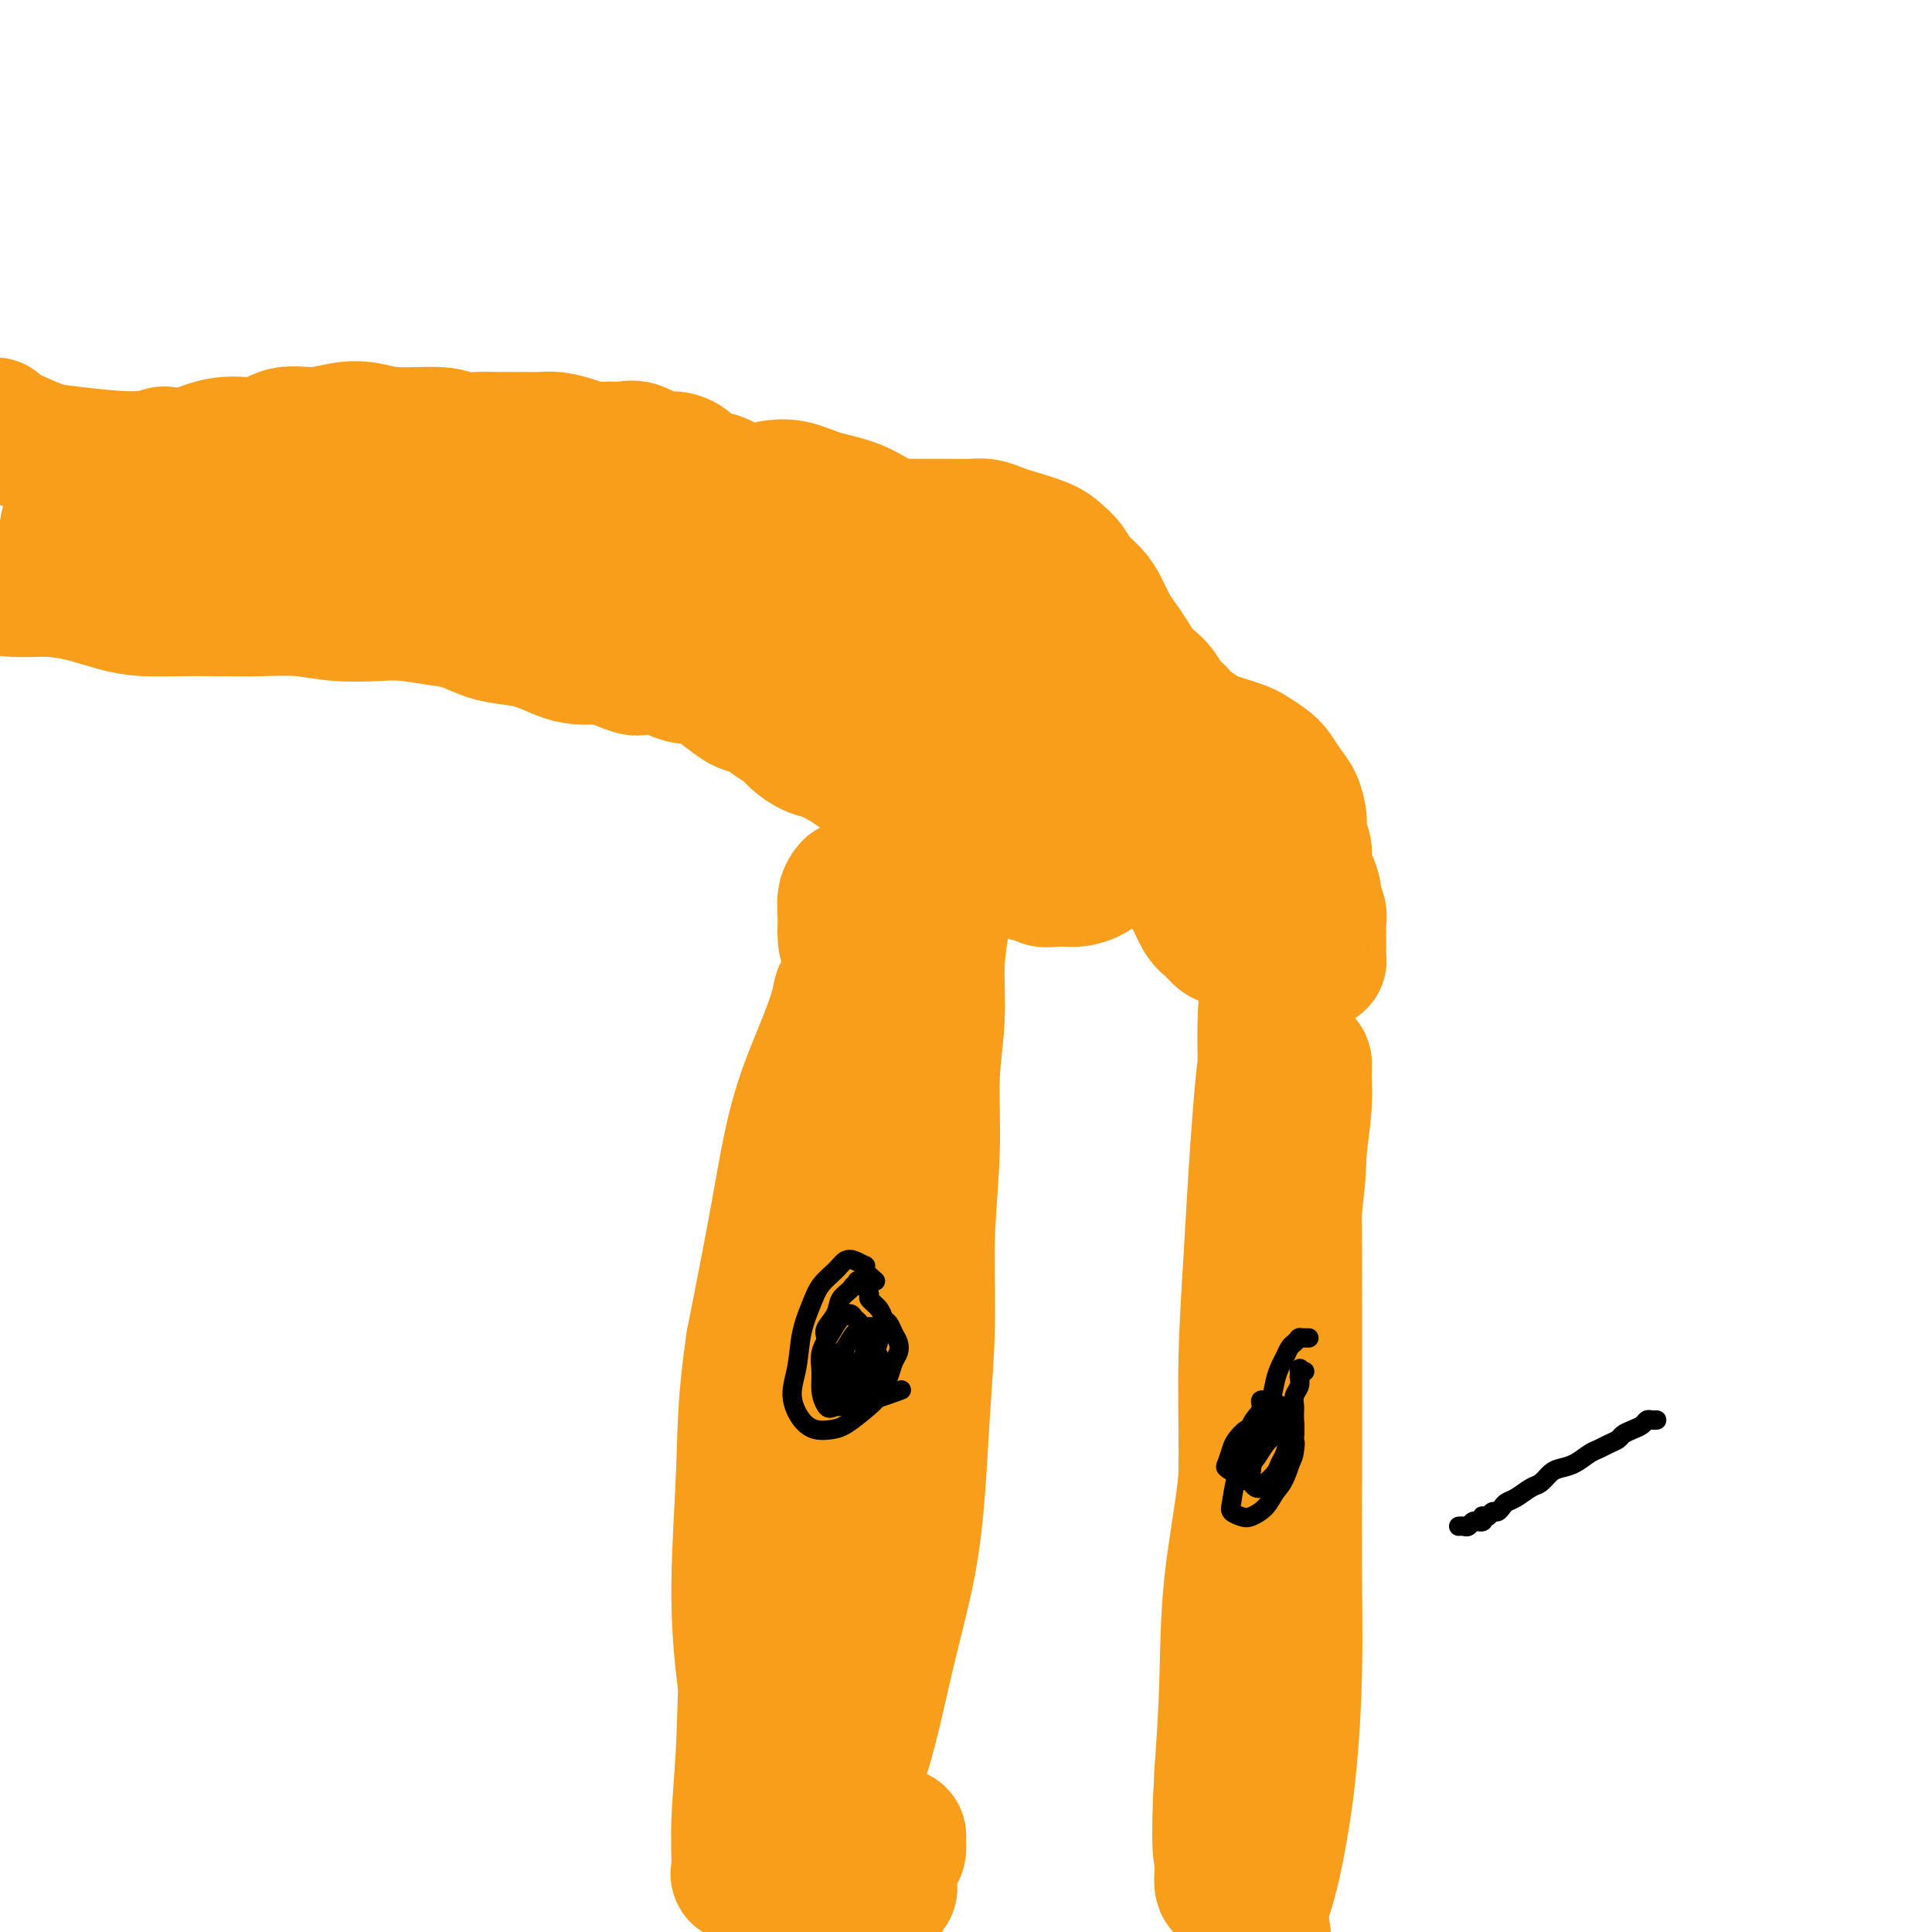 <svg viewBox='0 0 400 400' version='1.1' xmlns='http://www.w3.org/2000/svg' xmlns:xlink='http://www.w3.org/1999/xlink'><g fill='none' stroke='#F99E1B' stroke-width='28' stroke-linecap='round' stroke-linejoin='round'><path d='M176,184c0.114,-0.133 0.229,-0.265 0,0c-0.229,0.265 -0.800,0.929 -1,2c-0.200,1.071 -0.027,2.550 0,4c0.027,1.450 -0.091,2.871 0,4c0.091,1.129 0.393,1.964 1,3c0.607,1.036 1.520,2.271 2,3c0.480,0.729 0.528,0.951 1,2c0.472,1.049 1.368,2.925 2,4c0.632,1.075 1.000,1.351 1,4c-0.000,2.649 -0.368,7.672 -1,11c-0.632,3.328 -1.527,4.960 -2,7c-0.473,2.040 -0.523,4.487 -1,7c-0.477,2.513 -1.383,5.092 -2,8c-0.617,2.908 -0.947,6.145 -1,9c-0.053,2.855 0.171,5.327 0,8c-0.171,2.673 -0.737,5.548 -1,8c-0.263,2.452 -0.224,4.480 0,7c0.224,2.520 0.634,5.530 1,8c0.366,2.470 0.690,4.398 1,7c0.310,2.602 0.606,5.877 1,9c0.394,3.123 0.886,6.094 1,9c0.114,2.906 -0.151,5.748 0,9c0.151,3.252 0.717,6.913 1,10c0.283,3.087 0.282,5.601 0,8c-0.282,2.399 -0.846,4.683 -1,7c-0.154,2.317 0.102,4.668 0,7c-0.102,2.332 -0.564,4.646 -1,7c-0.436,2.354 -0.848,4.749 -1,7c-0.152,2.251 -0.043,4.357 0,6c0.043,1.643 0.022,2.821 0,4'/><path d='M176,373c-0.466,7.341 -0.131,2.693 0,1c0.131,-1.693 0.057,-0.430 0,0c-0.057,0.430 -0.097,0.026 0,-1c0.097,-1.026 0.330,-2.676 1,-5c0.670,-2.324 1.776,-5.323 3,-10c1.224,-4.677 2.567,-11.033 4,-17c1.433,-5.967 2.957,-11.546 4,-17c1.043,-5.454 1.604,-10.784 2,-16c0.396,-5.216 0.627,-10.319 1,-16c0.373,-5.681 0.889,-11.939 1,-18c0.111,-6.061 -0.181,-11.925 0,-18c0.181,-6.075 0.836,-12.362 1,-18c0.164,-5.638 -0.162,-10.626 0,-15c0.162,-4.374 0.812,-8.135 1,-12c0.188,-3.865 -0.084,-7.834 0,-11c0.084,-3.166 0.526,-5.528 1,-9c0.474,-3.472 0.981,-8.053 1,-10c0.019,-1.947 -0.451,-1.261 -1,0c-0.549,1.261 -1.177,3.097 -2,6c-0.823,2.903 -1.841,6.872 -3,12c-1.159,5.128 -2.458,11.416 -4,18c-1.542,6.584 -3.327,13.463 -5,21c-1.673,7.537 -3.235,15.732 -5,24c-1.765,8.268 -3.734,16.610 -5,24c-1.266,7.390 -1.828,13.828 -2,19c-0.172,5.172 0.048,9.079 0,12c-0.048,2.921 -0.363,4.855 0,6c0.363,1.145 1.406,1.501 2,1c0.594,-0.501 0.741,-1.857 1,-4c0.259,-2.143 0.629,-5.071 1,-8'/><path d='M173,312c0.829,-3.907 0.902,-8.173 1,-13c0.098,-4.827 0.221,-10.215 0,-16c-0.221,-5.785 -0.787,-11.967 -1,-18c-0.213,-6.033 -0.074,-11.919 0,-17c0.074,-5.081 0.083,-9.359 0,-13c-0.083,-3.641 -0.259,-6.647 0,-9c0.259,-2.353 0.952,-4.053 1,-5c0.048,-0.947 -0.551,-1.141 -1,-1c-0.449,0.141 -0.749,0.615 -1,2c-0.251,1.385 -0.453,3.679 -1,7c-0.547,3.321 -1.438,7.669 -2,13c-0.562,5.331 -0.796,11.646 -1,19c-0.204,7.354 -0.379,15.747 -1,24c-0.621,8.253 -1.688,16.366 -2,23c-0.312,6.634 0.130,11.789 0,16c-0.130,4.211 -0.831,7.477 -1,9c-0.169,1.523 0.195,1.304 0,0c-0.195,-1.304 -0.949,-3.694 -1,-8c-0.051,-4.306 0.600,-10.530 1,-17c0.400,-6.470 0.548,-13.188 1,-20c0.452,-6.812 1.207,-13.720 2,-21c0.793,-7.280 1.625,-14.934 2,-22c0.375,-7.066 0.295,-13.544 1,-19c0.705,-5.456 2.196,-9.891 3,-13c0.804,-3.109 0.921,-4.894 1,-6c0.079,-1.106 0.119,-1.535 0,-1c-0.119,0.535 -0.396,2.033 -1,4c-0.604,1.967 -1.533,4.404 -3,8c-1.467,3.596 -3.472,8.353 -5,14c-1.528,5.647 -2.579,12.185 -4,20c-1.421,7.815 -3.210,16.908 -5,26'/><path d='M156,278c-1.775,11.794 -1.712,18.279 -2,26c-0.288,7.721 -0.926,16.676 -1,24c-0.074,7.324 0.418,13.016 1,18c0.582,4.984 1.255,9.261 2,11c0.745,1.739 1.561,0.940 2,-1c0.439,-1.940 0.502,-5.023 1,-9c0.498,-3.977 1.433,-8.849 2,-14c0.567,-5.151 0.768,-10.580 1,-16c0.232,-5.420 0.495,-10.831 1,-16c0.505,-5.169 1.254,-10.098 2,-14c0.746,-3.902 1.491,-6.778 2,-9c0.509,-2.222 0.781,-3.788 1,-5c0.219,-1.212 0.385,-2.068 -1,3c-1.385,5.068 -4.323,16.060 -6,24c-1.677,7.940 -2.095,12.827 -3,19c-0.905,6.173 -2.297,13.632 -3,21c-0.703,7.368 -0.717,14.647 -1,21c-0.283,6.353 -0.834,11.781 -1,16c-0.166,4.219 0.054,7.227 0,9c-0.054,1.773 -0.380,2.309 0,2c0.380,-0.309 1.468,-1.462 2,-4c0.532,-2.538 0.510,-6.460 1,-11c0.490,-4.540 1.494,-9.698 2,-14c0.506,-4.302 0.514,-7.750 1,-11c0.486,-3.250 1.450,-6.304 2,-8c0.550,-1.696 0.687,-2.033 1,-2c0.313,0.033 0.804,0.438 1,2c0.196,1.562 0.098,4.281 0,7'/><path d='M163,347c0.321,3.218 0.125,7.763 0,12c-0.125,4.237 -0.178,8.167 0,13c0.178,4.833 0.586,10.571 1,14c0.414,3.429 0.832,4.551 1,5c0.168,0.449 0.084,0.224 0,0'/><path d='M268,200c-0.794,1.818 -1.589,3.636 -2,6c-0.411,2.364 -0.440,5.273 -1,9c-0.560,3.727 -1.651,8.272 -2,13c-0.349,4.728 0.045,9.639 0,16c-0.045,6.361 -0.530,14.173 -1,21c-0.470,6.827 -0.925,12.670 -1,19c-0.075,6.330 0.229,13.148 0,19c-0.229,5.852 -0.990,10.738 -1,15c-0.010,4.262 0.730,7.899 1,11c0.270,3.101 0.069,5.667 0,9c-0.069,3.333 -0.007,7.433 0,9c0.007,1.567 -0.040,0.601 0,0c0.040,-0.601 0.169,-0.836 0,-2c-0.169,-1.164 -0.634,-3.256 -1,-6c-0.366,-2.744 -0.631,-6.141 -1,-10c-0.369,-3.859 -0.842,-8.182 -1,-13c-0.158,-4.818 -0.001,-10.133 0,-16c0.001,-5.867 -0.155,-12.285 0,-19c0.155,-6.715 0.620,-13.725 1,-20c0.380,-6.275 0.675,-11.815 1,-17c0.325,-5.185 0.679,-10.014 1,-14c0.321,-3.986 0.608,-7.128 1,-10c0.392,-2.872 0.891,-5.472 1,-8c0.109,-2.528 -0.170,-4.983 0,-7c0.170,-2.017 0.788,-3.595 1,-5c0.212,-1.405 0.018,-2.636 0,-3c-0.018,-0.364 0.139,0.140 0,1c-0.139,0.860 -0.576,2.078 -1,4c-0.424,1.922 -0.835,4.549 -1,8c-0.165,3.451 -0.082,7.725 0,12'/><path d='M262,222c-0.491,6.772 -0.719,11.202 -1,18c-0.281,6.798 -0.614,15.965 -1,25c-0.386,9.035 -0.825,17.937 -1,27c-0.175,9.063 -0.086,18.286 0,27c0.086,8.714 0.170,16.918 0,25c-0.170,8.082 -0.594,16.043 -1,23c-0.406,6.957 -0.794,12.909 -1,18c-0.206,5.091 -0.232,9.320 0,12c0.232,2.680 0.720,3.811 1,4c0.280,0.189 0.352,-0.566 1,-2c0.648,-1.434 1.872,-3.549 3,-7c1.128,-3.451 2.159,-8.238 3,-13c0.841,-4.762 1.493,-9.500 2,-15c0.507,-5.500 0.868,-11.761 1,-18c0.132,-6.239 0.036,-12.457 0,-19c-0.036,-6.543 -0.010,-13.410 0,-20c0.010,-6.590 0.004,-12.903 0,-19c-0.004,-6.097 -0.005,-11.976 0,-17c0.005,-5.024 0.016,-9.191 0,-13c-0.016,-3.809 -0.059,-7.258 0,-10c0.059,-2.742 0.219,-4.775 0,-6c-0.219,-1.225 -0.816,-1.640 -1,-2c-0.184,-0.360 0.044,-0.664 0,0c-0.044,0.664 -0.362,2.295 -1,3c-0.638,0.705 -1.596,0.483 -3,8c-1.404,7.517 -3.255,22.771 -4,33c-0.745,10.229 -0.385,15.433 -1,22c-0.615,6.567 -2.204,14.499 -3,22c-0.796,7.501 -0.799,14.572 -1,21c-0.201,6.428 -0.601,12.214 -1,18'/><path d='M253,367c-0.911,16.618 -0.188,16.661 0,18c0.188,1.339 -0.158,3.972 0,5c0.158,1.028 0.819,0.451 1,-1c0.181,-1.451 -0.117,-3.776 0,-7c0.117,-3.224 0.651,-7.347 1,-12c0.349,-4.653 0.514,-9.837 1,-16c0.486,-6.163 1.292,-13.305 2,-21c0.708,-7.695 1.318,-15.943 2,-23c0.682,-7.057 1.436,-12.922 3,-24c1.564,-11.078 3.936,-27.369 5,-36c1.064,-8.631 0.818,-9.604 1,-12c0.182,-2.396 0.792,-6.217 1,-9c0.208,-2.783 0.014,-4.530 0,-6c-0.014,-1.470 0.151,-2.664 0,-3c-0.151,-0.336 -0.619,0.187 -1,0c-0.381,-0.187 -0.677,-1.083 -2,4c-1.323,5.083 -3.675,16.147 -5,24c-1.325,7.853 -1.624,12.496 -2,19c-0.376,6.504 -0.830,14.867 -1,23c-0.170,8.133 -0.055,16.034 0,24c0.055,7.966 0.050,15.997 0,24c-0.050,8.003 -0.146,15.979 0,24c0.146,8.021 0.534,16.088 1,23c0.466,6.912 1.010,12.669 2,19c0.990,6.331 2.426,13.238 3,16c0.574,2.762 0.287,1.381 0,0'/></g>
<g fill='none' stroke='#000000' stroke-width='4' stroke-linecap='round' stroke-linejoin='round'><path d='M271,277c-0.453,-0.000 -0.905,-0.001 -1,0c-0.095,0.001 0.168,0.003 0,0c-0.168,-0.003 -0.766,-0.013 -1,0c-0.234,0.013 -0.104,0.048 0,0c0.104,-0.048 0.183,-0.179 0,0c-0.183,0.179 -0.627,0.669 -1,1c-0.373,0.331 -0.676,0.503 -1,1c-0.324,0.497 -0.668,1.319 -1,2c-0.332,0.681 -0.652,1.220 -1,2c-0.348,0.780 -0.724,1.799 -1,3c-0.276,1.201 -0.453,2.584 -1,4c-0.547,1.416 -1.464,2.866 -2,4c-0.536,1.134 -0.690,1.950 -1,4c-0.310,2.050 -0.775,5.332 -1,7c-0.225,1.668 -0.211,1.723 0,2c0.211,0.277 0.620,0.776 1,1c0.380,0.224 0.732,0.174 1,0c0.268,-0.174 0.453,-0.473 1,-1c0.547,-0.527 1.457,-1.282 2,-2c0.543,-0.718 0.720,-1.399 1,-2c0.280,-0.601 0.663,-1.120 1,-2c0.337,-0.880 0.626,-2.119 1,-3c0.374,-0.881 0.831,-1.405 1,-2c0.169,-0.595 0.049,-1.262 0,-2c-0.049,-0.738 -0.027,-1.549 0,-2c0.027,-0.451 0.059,-0.544 0,-1c-0.059,-0.456 -0.208,-1.277 0,-2c0.208,-0.723 0.774,-1.350 1,-2c0.226,-0.650 0.113,-1.325 0,-2'/><path d='M269,285c0.405,-2.702 -0.083,-1.458 0,-1c0.083,0.458 0.738,0.131 1,0c0.262,-0.131 0.131,-0.065 0,0'/><path d='M181,265c0.223,0.194 0.446,0.388 0,0c-0.446,-0.388 -1.562,-1.359 -2,-2c-0.438,-0.641 -0.199,-0.951 0,-1c0.199,-0.049 0.359,0.163 0,0c-0.359,-0.163 -1.237,-0.702 -2,-1c-0.763,-0.298 -1.413,-0.354 -2,0c-0.587,0.354 -1.112,1.118 -2,2c-0.888,0.882 -2.138,1.883 -3,3c-0.862,1.117 -1.336,2.351 -2,4c-0.664,1.649 -1.518,3.713 -2,6c-0.482,2.287 -0.593,4.795 -1,7c-0.407,2.205 -1.110,4.106 -1,6c0.110,1.894 1.033,3.780 2,5c0.967,1.220 1.978,1.773 3,2c1.022,0.227 2.056,0.129 3,0c0.944,-0.129 1.797,-0.289 3,-1c1.203,-0.711 2.757,-1.972 4,-3c1.243,-1.028 2.176,-1.823 3,-3c0.824,-1.177 1.538,-2.738 2,-4c0.462,-1.262 0.671,-2.226 1,-3c0.329,-0.774 0.778,-1.358 1,-2c0.222,-0.642 0.215,-1.340 0,-2c-0.215,-0.660 -0.640,-1.280 -1,-2c-0.360,-0.720 -0.656,-1.540 -1,-2c-0.344,-0.460 -0.736,-0.562 -1,-1c-0.264,-0.438 -0.399,-1.214 -1,-2c-0.601,-0.786 -1.666,-1.582 -2,-2c-0.334,-0.418 0.064,-0.459 0,-1c-0.064,-0.541 -0.590,-1.583 -1,-2c-0.410,-0.417 -0.705,-0.208 -1,0'/><path d='M178,266c-1.185,-1.846 -0.148,-0.462 0,0c0.148,0.462 -0.595,0.000 -1,0c-0.405,-0.000 -0.473,0.460 -1,1c-0.527,0.540 -1.514,1.159 -2,2c-0.486,0.841 -0.471,1.905 -1,3c-0.529,1.095 -1.603,2.222 -2,3c-0.397,0.778 -0.119,1.206 0,2c0.119,0.794 0.077,1.953 0,3c-0.077,1.047 -0.189,1.981 0,3c0.189,1.019 0.681,2.124 1,3c0.319,0.876 0.467,1.523 1,2c0.533,0.477 1.453,0.784 2,1c0.547,0.216 0.722,0.340 1,0c0.278,-0.340 0.660,-1.145 1,-2c0.340,-0.855 0.638,-1.759 1,-3c0.362,-1.241 0.788,-2.820 1,-4c0.212,-1.180 0.208,-1.961 0,-3c-0.208,-1.039 -0.622,-2.337 -1,-3c-0.378,-0.663 -0.722,-0.691 -1,-1c-0.278,-0.309 -0.491,-0.898 -1,-1c-0.509,-0.102 -1.314,0.282 -2,1c-0.686,0.718 -1.253,1.768 -2,3c-0.747,1.232 -1.674,2.645 -2,4c-0.326,1.355 -0.049,2.651 0,4c0.049,1.349 -0.128,2.749 0,4c0.128,1.251 0.562,2.352 1,3c0.438,0.648 0.880,0.844 2,0c1.120,-0.844 2.917,-2.727 4,-4c1.083,-1.273 1.452,-1.935 2,-3c0.548,-1.065 1.274,-2.532 2,-4'/><path d='M181,280c1.642,-2.828 0.748,-4.399 0,-5c-0.748,-0.601 -1.349,-0.233 -2,0c-0.651,0.233 -1.352,0.332 -2,1c-0.648,0.668 -1.243,1.905 -2,3c-0.757,1.095 -1.675,2.049 -2,3c-0.325,0.951 -0.058,1.899 0,3c0.058,1.101 -0.093,2.356 0,3c0.093,0.644 0.431,0.678 1,1c0.569,0.322 1.368,0.932 2,1c0.632,0.068 1.098,-0.405 2,-1c0.902,-0.595 2.239,-1.313 3,-2c0.761,-0.687 0.945,-1.345 1,-2c0.055,-0.655 -0.019,-1.309 0,-2c0.019,-0.691 0.132,-1.420 0,-2c-0.132,-0.580 -0.508,-1.011 -1,-1c-0.492,0.011 -1.100,0.466 -2,1c-0.900,0.534 -2.094,1.149 -3,2c-0.906,0.851 -1.526,1.939 -2,3c-0.474,1.061 -0.802,2.095 -1,3c-0.198,0.905 -0.266,1.682 0,2c0.266,0.318 0.865,0.178 2,0c1.135,-0.178 2.806,-0.394 5,-1c2.194,-0.606 4.913,-1.602 6,-2c1.087,-0.398 0.544,-0.199 0,0'/><path d='M267,294c0.098,-0.867 0.195,-1.735 0,-2c-0.195,-0.265 -0.684,0.071 -1,0c-0.316,-0.071 -0.461,-0.549 -1,-1c-0.539,-0.451 -1.472,-0.873 -2,-1c-0.528,-0.127 -0.651,0.043 -1,0c-0.349,-0.043 -0.923,-0.298 -1,0c-0.077,0.298 0.344,1.151 0,2c-0.344,0.849 -1.453,1.694 -2,3c-0.547,1.306 -0.533,3.071 -1,5c-0.467,1.929 -1.416,4.021 -2,6c-0.584,1.979 -0.802,3.846 -1,5c-0.198,1.154 -0.376,1.596 0,2c0.376,0.404 1.308,0.772 2,1c0.692,0.228 1.146,0.317 2,0c0.854,-0.317 2.109,-1.039 3,-2c0.891,-0.961 1.417,-2.159 2,-3c0.583,-0.841 1.224,-1.323 2,-3c0.776,-1.677 1.687,-4.548 2,-6c0.313,-1.452 0.030,-1.484 0,-2c-0.030,-0.516 0.195,-1.516 0,-2c-0.195,-0.484 -0.811,-0.453 -1,-1c-0.189,-0.547 0.049,-1.671 0,-2c-0.049,-0.329 -0.384,0.138 -1,0c-0.616,-0.138 -1.513,-0.879 -2,-1c-0.487,-0.121 -0.563,0.380 -1,1c-0.437,0.620 -1.233,1.359 -2,2c-0.767,0.641 -1.505,1.183 -2,2c-0.495,0.817 -0.748,1.908 -1,3'/><path d='M258,300c-1.117,2.037 -0.910,3.128 -1,4c-0.090,0.872 -0.477,1.525 0,2c0.477,0.475 1.817,0.774 3,1c1.183,0.226 2.210,0.380 3,0c0.790,-0.380 1.344,-1.293 2,-2c0.656,-0.707 1.414,-1.209 2,-2c0.586,-0.791 0.998,-1.872 1,-3c0.002,-1.128 -0.408,-2.304 -1,-3c-0.592,-0.696 -1.367,-0.912 -2,-1c-0.633,-0.088 -1.125,-0.047 -2,0c-0.875,0.047 -2.133,0.100 -3,0c-0.867,-0.100 -1.344,-0.354 -2,0c-0.656,0.354 -1.490,1.315 -2,2c-0.510,0.685 -0.695,1.095 -1,2c-0.305,0.905 -0.731,2.304 -1,3c-0.269,0.696 -0.382,0.688 0,1c0.382,0.312 1.258,0.942 2,1c0.742,0.058 1.351,-0.458 2,-1c0.649,-0.542 1.337,-1.112 2,-2c0.663,-0.888 1.302,-2.094 2,-3c0.698,-0.906 1.455,-1.511 2,-2c0.545,-0.489 0.878,-0.863 1,-1c0.122,-0.137 0.033,-0.037 0,0c-0.033,0.037 -0.009,0.010 0,0c0.009,-0.010 0.003,-0.003 0,0c-0.003,0.003 -0.001,0.001 0,0'/></g>
<g fill='none' stroke='#000000' stroke-width='28' stroke-linecap='round' stroke-linejoin='round'><path d='M197,172c0.022,-0.333 0.044,-0.667 0,-1c-0.044,-0.333 -0.155,-0.666 0,-1c0.155,-0.334 0.575,-0.668 1,-1c0.425,-0.332 0.856,-0.663 1,-1c0.144,-0.337 0.001,-0.682 0,-1c-0.001,-0.318 0.139,-0.610 0,-1c-0.139,-0.390 -0.558,-0.877 -1,-1c-0.442,-0.123 -0.906,0.119 -1,0c-0.094,-0.119 0.182,-0.600 0,-1c-0.182,-0.400 -0.822,-0.718 -1,-1c-0.178,-0.282 0.108,-0.528 0,-1c-0.108,-0.472 -0.609,-1.169 -1,-2c-0.391,-0.831 -0.673,-1.796 -1,-3c-0.327,-1.204 -0.698,-2.647 -1,-4c-0.302,-1.353 -0.536,-2.617 -1,-4c-0.464,-1.383 -1.157,-2.884 -2,-4c-0.843,-1.116 -1.836,-1.847 -3,-3c-1.164,-1.153 -2.501,-2.729 -4,-4c-1.499,-1.271 -3.162,-2.238 -5,-3c-1.838,-0.762 -3.851,-1.320 -6,-2c-2.149,-0.680 -4.433,-1.480 -7,-2c-2.567,-0.520 -5.417,-0.758 -8,-1c-2.583,-0.242 -4.897,-0.488 -7,-1c-2.103,-0.512 -3.993,-1.289 -6,-2c-2.007,-0.711 -4.129,-1.356 -6,-2c-1.871,-0.644 -3.490,-1.286 -5,-2c-1.510,-0.714 -2.910,-1.501 -4,-2c-1.090,-0.499 -1.870,-0.711 -3,-1c-1.130,-0.289 -2.608,-0.654 -4,-1c-1.392,-0.346 -2.696,-0.673 -4,-1'/><path d='M118,118c-10.661,-3.093 -4.815,-0.825 -4,0c0.815,0.825 -3.401,0.207 -6,0c-2.599,-0.207 -3.579,-0.004 -5,0c-1.421,0.004 -3.281,-0.191 -5,0c-1.719,0.191 -3.295,0.770 -5,1c-1.705,0.230 -3.540,0.113 -5,0c-1.460,-0.113 -2.547,-0.223 -4,0c-1.453,0.223 -3.272,0.778 -4,1c-0.728,0.222 -0.364,0.111 0,0'/></g>
<g fill='none' stroke='#F99E1B' stroke-width='28' stroke-linecap='round' stroke-linejoin='round'><path d='M206,165c-0.016,-0.422 -0.031,-0.845 0,-1c0.031,-0.155 0.109,-0.044 0,0c-0.109,0.044 -0.407,0.020 -1,0c-0.593,-0.020 -1.483,-0.035 -2,0c-0.517,0.035 -0.661,0.118 -1,0c-0.339,-0.118 -0.875,-0.439 -1,-1c-0.125,-0.561 0.159,-1.361 0,-2c-0.159,-0.639 -0.760,-1.116 -1,-2c-0.240,-0.884 -0.117,-2.176 0,-3c0.117,-0.824 0.228,-1.179 0,-2c-0.228,-0.821 -0.796,-2.108 -1,-3c-0.204,-0.892 -0.043,-1.391 0,-2c0.043,-0.609 -0.030,-1.329 0,-2c0.030,-0.671 0.164,-1.294 0,-2c-0.164,-0.706 -0.625,-1.495 -1,-2c-0.375,-0.505 -0.663,-0.725 -1,-1c-0.337,-0.275 -0.724,-0.606 -1,-1c-0.276,-0.394 -0.441,-0.853 -1,-1c-0.559,-0.147 -1.513,0.016 -2,0c-0.487,-0.016 -0.509,-0.211 -1,0c-0.491,0.211 -1.452,0.827 -2,1c-0.548,0.173 -0.683,-0.098 -1,0c-0.317,0.098 -0.816,0.565 -1,1c-0.184,0.435 -0.053,0.839 0,1c0.053,0.161 0.026,0.081 0,0'/><path d='M193,184c-0.194,-0.023 -0.389,-0.047 -1,0c-0.611,0.047 -1.639,0.164 -2,0c-0.361,-0.164 -0.056,-0.609 0,-1c0.056,-0.391 -0.136,-0.727 0,-1c0.136,-0.273 0.600,-0.481 1,-1c0.400,-0.519 0.735,-1.347 1,-2c0.265,-0.653 0.459,-1.130 1,-2c0.541,-0.870 1.427,-2.132 2,-3c0.573,-0.868 0.833,-1.342 1,-2c0.167,-0.658 0.243,-1.499 0,-2c-0.243,-0.501 -0.803,-0.662 -1,-1c-0.197,-0.338 -0.031,-0.852 -1,-2c-0.969,-1.148 -3.072,-2.930 -4,-4c-0.928,-1.070 -0.683,-1.429 -1,-2c-0.317,-0.571 -1.198,-1.353 -2,-2c-0.802,-0.647 -1.524,-1.158 -2,-2c-0.476,-0.842 -0.705,-2.014 -1,-3c-0.295,-0.986 -0.656,-1.786 -1,-3c-0.344,-1.214 -0.673,-2.842 -1,-4c-0.327,-1.158 -0.653,-1.846 -1,-3c-0.347,-1.154 -0.714,-2.774 -1,-4c-0.286,-1.226 -0.492,-2.059 -1,-3c-0.508,-0.941 -1.317,-1.992 -2,-3c-0.683,-1.008 -1.241,-1.975 -2,-3c-0.759,-1.025 -1.719,-2.110 -3,-3c-1.281,-0.890 -2.883,-1.586 -4,-2c-1.117,-0.414 -1.748,-0.547 -3,-1c-1.252,-0.453 -3.126,-1.227 -5,-2'/><path d='M160,123c-2.793,-0.957 -3.775,-0.849 -5,-1c-1.225,-0.151 -2.694,-0.561 -4,-1c-1.306,-0.439 -2.449,-0.906 -4,-1c-1.551,-0.094 -3.509,0.185 -5,0c-1.491,-0.185 -2.513,-0.834 -4,-1c-1.487,-0.166 -3.437,0.150 -5,0c-1.563,-0.150 -2.740,-0.766 -4,-1c-1.260,-0.234 -2.605,-0.087 -4,0c-1.395,0.087 -2.840,0.112 -4,0c-1.160,-0.112 -2.034,-0.363 -3,-1c-0.966,-0.637 -2.025,-1.662 -3,-2c-0.975,-0.338 -1.868,0.010 -3,0c-1.132,-0.010 -2.505,-0.378 -4,-1c-1.495,-0.622 -3.112,-1.498 -4,-2c-0.888,-0.502 -1.046,-0.631 -4,-1c-2.954,-0.369 -8.704,-0.978 -12,-1c-3.296,-0.022 -4.138,0.545 -6,1c-1.862,0.455 -4.745,0.800 -7,1c-2.255,0.200 -3.884,0.257 -6,0c-2.116,-0.257 -4.720,-0.828 -7,-1c-2.280,-0.172 -4.238,0.055 -6,0c-1.762,-0.055 -3.329,-0.393 -5,-1c-1.671,-0.607 -3.447,-1.483 -5,-2c-1.553,-0.517 -2.884,-0.675 -4,-1c-1.116,-0.325 -2.017,-0.816 -3,-1c-0.983,-0.184 -2.048,-0.060 -3,0c-0.952,0.060 -1.791,0.057 -3,0c-1.209,-0.057 -2.787,-0.169 -4,0c-1.213,0.169 -2.061,0.620 -3,1c-0.939,0.380 -1.970,0.690 -3,1'/><path d='M23,108c-2.816,0.536 -1.855,0.876 -2,1c-0.145,0.124 -1.397,0.033 -2,0c-0.603,-0.033 -0.558,-0.009 -1,0c-0.442,0.009 -1.373,0.002 -2,0c-0.627,-0.002 -0.952,-0.001 -1,0c-0.048,0.001 0.179,0.000 0,0c-0.179,-0.000 -0.766,-0.000 -1,0c-0.234,0.000 -0.117,0.000 0,0'/><path d='M195,180c-0.305,0.121 -0.610,0.243 -1,0c-0.390,-0.243 -0.864,-0.850 -1,-1c-0.136,-0.150 0.066,0.156 0,0c-0.066,-0.156 -0.400,-0.776 -1,-1c-0.600,-0.224 -1.466,-0.052 -2,0c-0.534,0.052 -0.734,-0.016 -1,-1c-0.266,-0.984 -0.596,-2.883 -1,-4c-0.404,-1.117 -0.881,-1.450 -1,-2c-0.119,-0.550 0.120,-1.317 0,-2c-0.120,-0.683 -0.598,-1.282 -1,-2c-0.402,-0.718 -0.726,-1.554 -1,-2c-0.274,-0.446 -0.498,-0.504 -1,-1c-0.502,-0.496 -1.282,-1.432 -2,-2c-0.718,-0.568 -1.374,-0.767 -2,-1c-0.626,-0.233 -1.221,-0.499 -2,-1c-0.779,-0.501 -1.741,-1.236 -3,-2c-1.259,-0.764 -2.816,-1.555 -4,-2c-1.184,-0.445 -1.997,-0.543 -3,-1c-1.003,-0.457 -2.197,-1.274 -3,-2c-0.803,-0.726 -1.214,-1.362 -2,-2c-0.786,-0.638 -1.948,-1.277 -3,-2c-1.052,-0.723 -1.996,-1.528 -3,-2c-1.004,-0.472 -2.068,-0.609 -3,-1c-0.932,-0.391 -1.733,-1.036 -3,-2c-1.267,-0.964 -3.000,-2.247 -4,-3c-1.000,-0.753 -1.268,-0.975 -2,-1c-0.732,-0.025 -1.928,0.147 -3,0c-1.072,-0.147 -2.021,-0.613 -3,-1c-0.979,-0.387 -1.990,-0.693 -3,-1'/><path d='M136,138c-7.831,-3.669 -4.407,-0.841 -4,0c0.407,0.841 -2.203,-0.303 -4,-1c-1.797,-0.697 -2.780,-0.946 -4,-1c-1.220,-0.054 -2.678,0.089 -4,0c-1.322,-0.089 -2.510,-0.409 -4,-1c-1.490,-0.591 -3.284,-1.454 -5,-2c-1.716,-0.546 -3.354,-0.777 -5,-1c-1.646,-0.223 -3.301,-0.438 -5,-1c-1.699,-0.562 -3.442,-1.470 -5,-2c-1.558,-0.530 -2.931,-0.682 -5,-1c-2.069,-0.318 -4.832,-0.803 -7,-1c-2.168,-0.197 -3.739,-0.105 -6,0c-2.261,0.105 -5.211,0.224 -8,0c-2.789,-0.224 -5.417,-0.792 -8,-1c-2.583,-0.208 -5.122,-0.058 -8,0c-2.878,0.058 -6.095,0.023 -9,0c-2.905,-0.023 -5.500,-0.035 -8,0c-2.500,0.035 -4.907,0.115 -7,0c-2.093,-0.115 -3.872,-0.426 -6,-1c-2.128,-0.574 -4.604,-1.411 -7,-2c-2.396,-0.589 -4.713,-0.928 -7,-1c-2.287,-0.072 -4.544,0.124 -7,0c-2.456,-0.124 -5.112,-0.569 -7,-1c-1.888,-0.431 -3.008,-0.847 -5,-1c-1.992,-0.153 -4.855,-0.044 -6,0c-1.145,0.044 -0.573,0.022 0,0'/><path d='M266,202c-0.164,-0.301 -0.328,-0.602 0,-1c0.328,-0.398 1.148,-0.891 2,-1c0.852,-0.109 1.735,0.168 2,0c0.265,-0.168 -0.087,-0.779 0,-1c0.087,-0.221 0.612,-0.052 1,0c0.388,0.052 0.640,-0.013 1,0c0.360,0.013 0.829,0.103 1,0c0.171,-0.103 0.046,-0.398 0,-1c-0.046,-0.602 -0.011,-1.512 0,-2c0.011,-0.488 -0.001,-0.554 0,-1c0.001,-0.446 0.015,-1.274 0,-2c-0.015,-0.726 -0.059,-1.352 0,-2c0.059,-0.648 0.222,-1.317 0,-2c-0.222,-0.683 -0.829,-1.379 -1,-2c-0.171,-0.621 0.094,-1.167 0,-2c-0.094,-0.833 -0.546,-1.954 -1,-3c-0.454,-1.046 -0.908,-2.016 -1,-3c-0.092,-0.984 0.180,-1.981 0,-3c-0.180,-1.019 -0.811,-2.058 -1,-3c-0.189,-0.942 0.064,-1.785 0,-3c-0.064,-1.215 -0.444,-2.802 -1,-4c-0.556,-1.198 -1.289,-2.009 -2,-3c-0.711,-0.991 -1.400,-2.163 -2,-3c-0.600,-0.837 -1.109,-1.338 -2,-2c-0.891,-0.662 -2.163,-1.486 -3,-2c-0.837,-0.514 -1.238,-0.718 -2,-1c-0.762,-0.282 -1.885,-0.643 -3,-1c-1.115,-0.357 -2.223,-0.712 -3,-1c-0.777,-0.288 -1.222,-0.511 -2,-1c-0.778,-0.489 -1.889,-1.245 -3,-2'/><path d='M246,150c-2.832,-1.611 -1.914,-1.638 -2,-2c-0.086,-0.362 -1.178,-1.058 -2,-2c-0.822,-0.942 -1.375,-2.128 -2,-3c-0.625,-0.872 -1.322,-1.429 -2,-2c-0.678,-0.571 -1.337,-1.157 -2,-2c-0.663,-0.843 -1.331,-1.944 -2,-3c-0.669,-1.056 -1.338,-2.067 -2,-3c-0.662,-0.933 -1.318,-1.787 -2,-3c-0.682,-1.213 -1.390,-2.786 -2,-4c-0.610,-1.214 -1.122,-2.068 -2,-3c-0.878,-0.932 -2.122,-1.941 -3,-3c-0.878,-1.059 -1.389,-2.167 -2,-3c-0.611,-0.833 -1.322,-1.390 -2,-2c-0.678,-0.610 -1.325,-1.274 -3,-2c-1.675,-0.726 -4.380,-1.515 -6,-2c-1.620,-0.485 -2.156,-0.666 -3,-1c-0.844,-0.334 -1.996,-0.822 -3,-1c-1.004,-0.178 -1.861,-0.048 -3,0c-1.139,0.048 -2.559,0.013 -4,0c-1.441,-0.013 -2.902,-0.003 -4,0c-1.098,0.003 -1.831,0.001 -3,0c-1.169,-0.001 -2.774,0.001 -4,0c-1.226,-0.001 -2.075,-0.003 -3,0c-0.925,0.003 -1.927,0.011 -3,0c-1.073,-0.011 -2.216,-0.041 -3,0c-0.784,0.041 -1.210,0.152 -2,0c-0.790,-0.152 -1.944,-0.566 -3,-1c-1.056,-0.434 -2.015,-0.886 -3,-1c-0.985,-0.114 -1.996,0.110 -3,0c-1.004,-0.110 -2.002,-0.555 -3,-1'/><path d='M163,106c-8.500,-1.253 -3.249,-0.885 -2,-1c1.249,-0.115 -1.504,-0.712 -3,-1c-1.496,-0.288 -1.737,-0.266 -3,-1c-1.263,-0.734 -3.549,-2.226 -5,-3c-1.451,-0.774 -2.067,-0.832 -3,-1c-0.933,-0.168 -2.182,-0.445 -3,-1c-0.818,-0.555 -1.205,-1.389 -2,-2c-0.795,-0.611 -1.996,-1.001 -3,-1c-1.004,0.001 -1.809,0.393 -3,0c-1.191,-0.393 -2.768,-1.572 -4,-2c-1.232,-0.428 -2.119,-0.104 -3,0c-0.881,0.104 -1.756,-0.011 -3,0c-1.244,0.011 -2.857,0.146 -4,0c-1.143,-0.146 -1.817,-0.575 -3,-1c-1.183,-0.425 -2.875,-0.846 -4,-1c-1.125,-0.154 -1.684,-0.040 -3,0c-1.316,0.040 -3.390,0.007 -5,0c-1.610,-0.007 -2.758,0.013 -4,0c-1.242,-0.013 -2.579,-0.060 -4,0c-1.421,0.060 -2.927,0.225 -4,0c-1.073,-0.225 -1.713,-0.841 -4,-1c-2.287,-0.159 -6.222,0.137 -9,0c-2.778,-0.137 -4.400,-0.708 -6,-1c-1.600,-0.292 -3.178,-0.304 -5,0c-1.822,0.304 -3.889,0.924 -6,1c-2.111,0.076 -4.267,-0.392 -6,0c-1.733,0.392 -3.044,1.644 -5,2c-1.956,0.356 -4.559,-0.184 -7,0c-2.441,0.184 -4.721,1.092 -7,2'/><path d='M40,94c-5.980,0.699 -5.432,-0.053 -6,0c-0.568,0.053 -2.254,0.911 -6,1c-3.746,0.089 -9.554,-0.593 -13,-1c-3.446,-0.407 -4.531,-0.540 -6,-1c-1.469,-0.460 -3.322,-1.247 -5,-2c-1.678,-0.753 -3.183,-1.472 -4,-2c-0.817,-0.528 -0.948,-0.865 -1,-1c-0.052,-0.135 -0.026,-0.067 0,0'/><path d='M269,201c0.405,-0.317 0.810,-0.633 0,-1c-0.810,-0.367 -2.836,-0.784 -4,-1c-1.164,-0.216 -1.466,-0.230 -3,-1c-1.534,-0.770 -4.298,-2.297 -6,-3c-1.702,-0.703 -2.340,-0.582 -3,-1c-0.660,-0.418 -1.340,-1.376 -2,-2c-0.660,-0.624 -1.300,-0.915 -2,-2c-0.700,-1.085 -1.458,-2.965 -2,-4c-0.542,-1.035 -0.866,-1.225 -1,-2c-0.134,-0.775 -0.077,-2.136 0,-3c0.077,-0.864 0.176,-1.232 0,-2c-0.176,-0.768 -0.626,-1.938 -1,-3c-0.374,-1.062 -0.670,-2.017 -1,-3c-0.330,-0.983 -0.692,-1.996 -1,-3c-0.308,-1.004 -0.561,-2.001 -1,-3c-0.439,-0.999 -1.065,-2.001 -2,-3c-0.935,-0.999 -2.178,-1.996 -3,-3c-0.822,-1.004 -1.224,-2.016 -2,-3c-0.776,-0.984 -1.928,-1.940 -3,-3c-1.072,-1.060 -2.064,-2.223 -3,-3c-0.936,-0.777 -1.814,-1.168 -3,-2c-1.186,-0.832 -2.679,-2.106 -4,-3c-1.321,-0.894 -2.471,-1.409 -4,-2c-1.529,-0.591 -3.437,-1.260 -5,-2c-1.563,-0.740 -2.781,-1.552 -4,-2c-1.219,-0.448 -2.440,-0.532 -4,-1c-1.560,-0.468 -3.458,-1.318 -5,-2c-1.542,-0.682 -2.726,-1.195 -4,-2c-1.274,-0.805 -2.637,-1.903 -4,-3'/><path d='M192,133c-6.211,-3.483 -3.238,-2.691 -3,-3c0.238,-0.309 -2.260,-1.719 -4,-3c-1.740,-1.281 -2.724,-2.434 -4,-3c-1.276,-0.566 -2.846,-0.545 -4,-1c-1.154,-0.455 -1.892,-1.386 -3,-2c-1.108,-0.614 -2.584,-0.910 -4,-1c-1.416,-0.090 -2.771,0.028 -4,0c-1.229,-0.028 -2.331,-0.200 -3,0c-0.669,0.200 -0.905,0.771 -1,1c-0.095,0.229 -0.047,0.114 0,0'/><path d='M262,191c0.437,-0.228 0.874,-0.456 0,-1c-0.874,-0.544 -3.060,-1.403 -4,-2c-0.940,-0.597 -0.633,-0.933 -1,-1c-0.367,-0.067 -1.407,0.136 -2,0c-0.593,-0.136 -0.740,-0.610 -1,-1c-0.260,-0.390 -0.633,-0.696 -1,-1c-0.367,-0.304 -0.727,-0.607 -1,-1c-0.273,-0.393 -0.458,-0.876 -1,-1c-0.542,-0.124 -1.441,0.111 -2,0c-0.559,-0.111 -0.780,-0.569 -1,-1c-0.220,-0.431 -0.440,-0.834 -1,-1c-0.560,-0.166 -1.460,-0.096 -2,0c-0.540,0.096 -0.718,0.219 -1,0c-0.282,-0.219 -0.667,-0.781 -1,-1c-0.333,-0.219 -0.615,-0.096 -1,0c-0.385,0.096 -0.873,0.166 -1,0c-0.127,-0.166 0.107,-0.566 0,-1c-0.107,-0.434 -0.554,-0.901 -1,-1c-0.446,-0.099 -0.892,0.170 -1,0c-0.108,-0.170 0.123,-0.778 0,-1c-0.123,-0.222 -0.598,-0.056 -1,0c-0.402,0.056 -0.729,0.003 -1,0c-0.271,-0.003 -0.484,0.044 -1,0c-0.516,-0.044 -1.335,-0.180 -2,0c-0.665,0.180 -1.174,0.675 -2,1c-0.826,0.325 -1.967,0.479 -3,1c-1.033,0.521 -1.957,1.408 -3,2c-1.043,0.592 -2.204,0.890 -3,1c-0.796,0.110 -1.227,0.031 -2,0c-0.773,-0.031 -1.886,-0.016 -3,0'/><path d='M218,182c-3.240,0.529 -1.841,-0.647 -2,-1c-0.159,-0.353 -1.877,0.117 -3,0c-1.123,-0.117 -1.652,-0.820 -2,-1c-0.348,-0.180 -0.515,0.163 -1,0c-0.485,-0.163 -1.289,-0.832 -2,-1c-0.711,-0.168 -1.330,0.166 -2,0c-0.670,-0.166 -1.392,-0.832 -2,-1c-0.608,-0.168 -1.101,0.161 -2,0c-0.899,-0.161 -2.202,-0.814 -3,-1c-0.798,-0.186 -1.090,0.094 -2,0c-0.910,-0.094 -2.437,-0.564 -3,-1c-0.563,-0.436 -0.161,-0.839 0,-1c0.161,-0.161 0.080,-0.081 0,0'/><path d='M225,181c-0.226,-0.244 -0.452,-0.488 -1,-1c-0.548,-0.512 -1.418,-1.292 -2,-2c-0.582,-0.708 -0.875,-1.344 -1,-2c-0.125,-0.656 -0.082,-1.333 0,-2c0.082,-0.667 0.204,-1.323 0,-2c-0.204,-0.677 -0.733,-1.373 -1,-2c-0.267,-0.627 -0.271,-1.183 0,-2c0.271,-0.817 0.817,-1.896 1,-3c0.183,-1.104 0.004,-2.234 0,-3c-0.004,-0.766 0.166,-1.167 0,-2c-0.166,-0.833 -0.667,-2.099 -1,-3c-0.333,-0.901 -0.497,-1.437 -1,-2c-0.503,-0.563 -1.346,-1.152 -2,-2c-0.654,-0.848 -1.120,-1.956 -2,-3c-0.880,-1.044 -2.174,-2.026 -3,-3c-0.826,-0.974 -1.182,-1.942 -2,-3c-0.818,-1.058 -2.096,-2.207 -3,-3c-0.904,-0.793 -1.432,-1.229 -3,-4c-1.568,-2.771 -4.174,-7.877 -6,-11c-1.826,-3.123 -2.871,-4.264 -4,-6c-1.129,-1.736 -2.342,-4.066 -4,-6c-1.658,-1.934 -3.762,-3.471 -6,-5c-2.238,-1.529 -4.611,-3.051 -7,-4c-2.389,-0.949 -4.795,-1.327 -7,-2c-2.205,-0.673 -4.209,-1.643 -6,-2c-1.791,-0.357 -3.369,-0.102 -4,0c-0.631,0.102 -0.316,0.051 0,0'/><path d='M264,199c0.000,-0.196 0.000,-0.393 0,0c0.000,0.393 0.000,1.375 0,2c0.000,0.625 0.000,0.893 0,1c0.000,0.107 0.000,0.054 0,0'/><path d='M183,387c0.006,-0.145 0.012,-0.291 0,0c-0.012,0.291 -0.042,1.018 0,2c0.042,0.982 0.158,2.220 0,3c-0.158,0.780 -0.588,1.103 -1,2c-0.412,0.897 -0.805,2.367 -1,3c-0.195,0.633 -0.193,0.427 0,0c0.193,-0.427 0.576,-1.077 1,-2c0.424,-0.923 0.888,-2.120 1,-3c0.112,-0.880 -0.128,-1.444 0,-2c0.128,-0.556 0.624,-1.105 1,-2c0.376,-0.895 0.634,-2.135 1,-3c0.366,-0.865 0.841,-1.354 1,-2c0.159,-0.646 0.001,-1.449 0,-2c-0.001,-0.551 0.153,-0.849 0,-1c-0.153,-0.151 -0.614,-0.154 -1,0c-0.386,0.154 -0.695,0.465 -1,1c-0.305,0.535 -0.604,1.295 -1,2c-0.396,0.705 -0.889,1.356 -1,2c-0.111,0.644 0.160,1.283 0,2c-0.160,0.717 -0.750,1.513 -1,2c-0.250,0.487 -0.160,0.667 0,1c0.160,0.333 0.389,0.820 1,1c0.611,0.180 1.603,0.051 2,0c0.397,-0.051 0.198,-0.026 0,0'/></g>
<g fill='none' stroke='#000000' stroke-width='4' stroke-linecap='round' stroke-linejoin='round'><path d='M343,294c-0.328,0.024 -0.655,0.048 -1,0c-0.345,-0.048 -0.707,-0.168 -1,0c-0.293,0.168 -0.515,0.622 -1,1c-0.485,0.378 -1.232,0.679 -2,1c-0.768,0.321 -1.556,0.662 -2,1c-0.444,0.338 -0.544,0.672 -1,1c-0.456,0.328 -1.266,0.652 -2,1c-0.734,0.348 -1.390,0.722 -2,1c-0.610,0.278 -1.175,0.460 -2,1c-0.825,0.540 -1.911,1.439 -3,2c-1.089,0.561 -2.182,0.784 -3,1c-0.818,0.216 -1.361,0.425 -2,1c-0.639,0.575 -1.376,1.516 -2,2c-0.624,0.484 -1.137,0.512 -2,1c-0.863,0.488 -2.077,1.436 -3,2c-0.923,0.564 -1.557,0.743 -2,1c-0.443,0.257 -0.697,0.591 -1,1c-0.303,0.409 -0.656,0.893 -1,1c-0.344,0.107 -0.680,-0.164 -1,0c-0.320,0.164 -0.626,0.762 -1,1c-0.374,0.238 -0.817,0.117 -1,0c-0.183,-0.117 -0.104,-0.228 0,0c0.104,0.228 0.235,0.797 0,1c-0.235,0.203 -0.837,0.040 -1,0c-0.163,-0.040 0.111,0.042 0,0c-0.111,-0.042 -0.607,-0.207 -1,0c-0.393,0.207 -0.683,0.787 -1,1c-0.317,0.213 -0.662,0.061 -1,0c-0.338,-0.061 -0.669,-0.030 -1,0'/></g>
</svg>